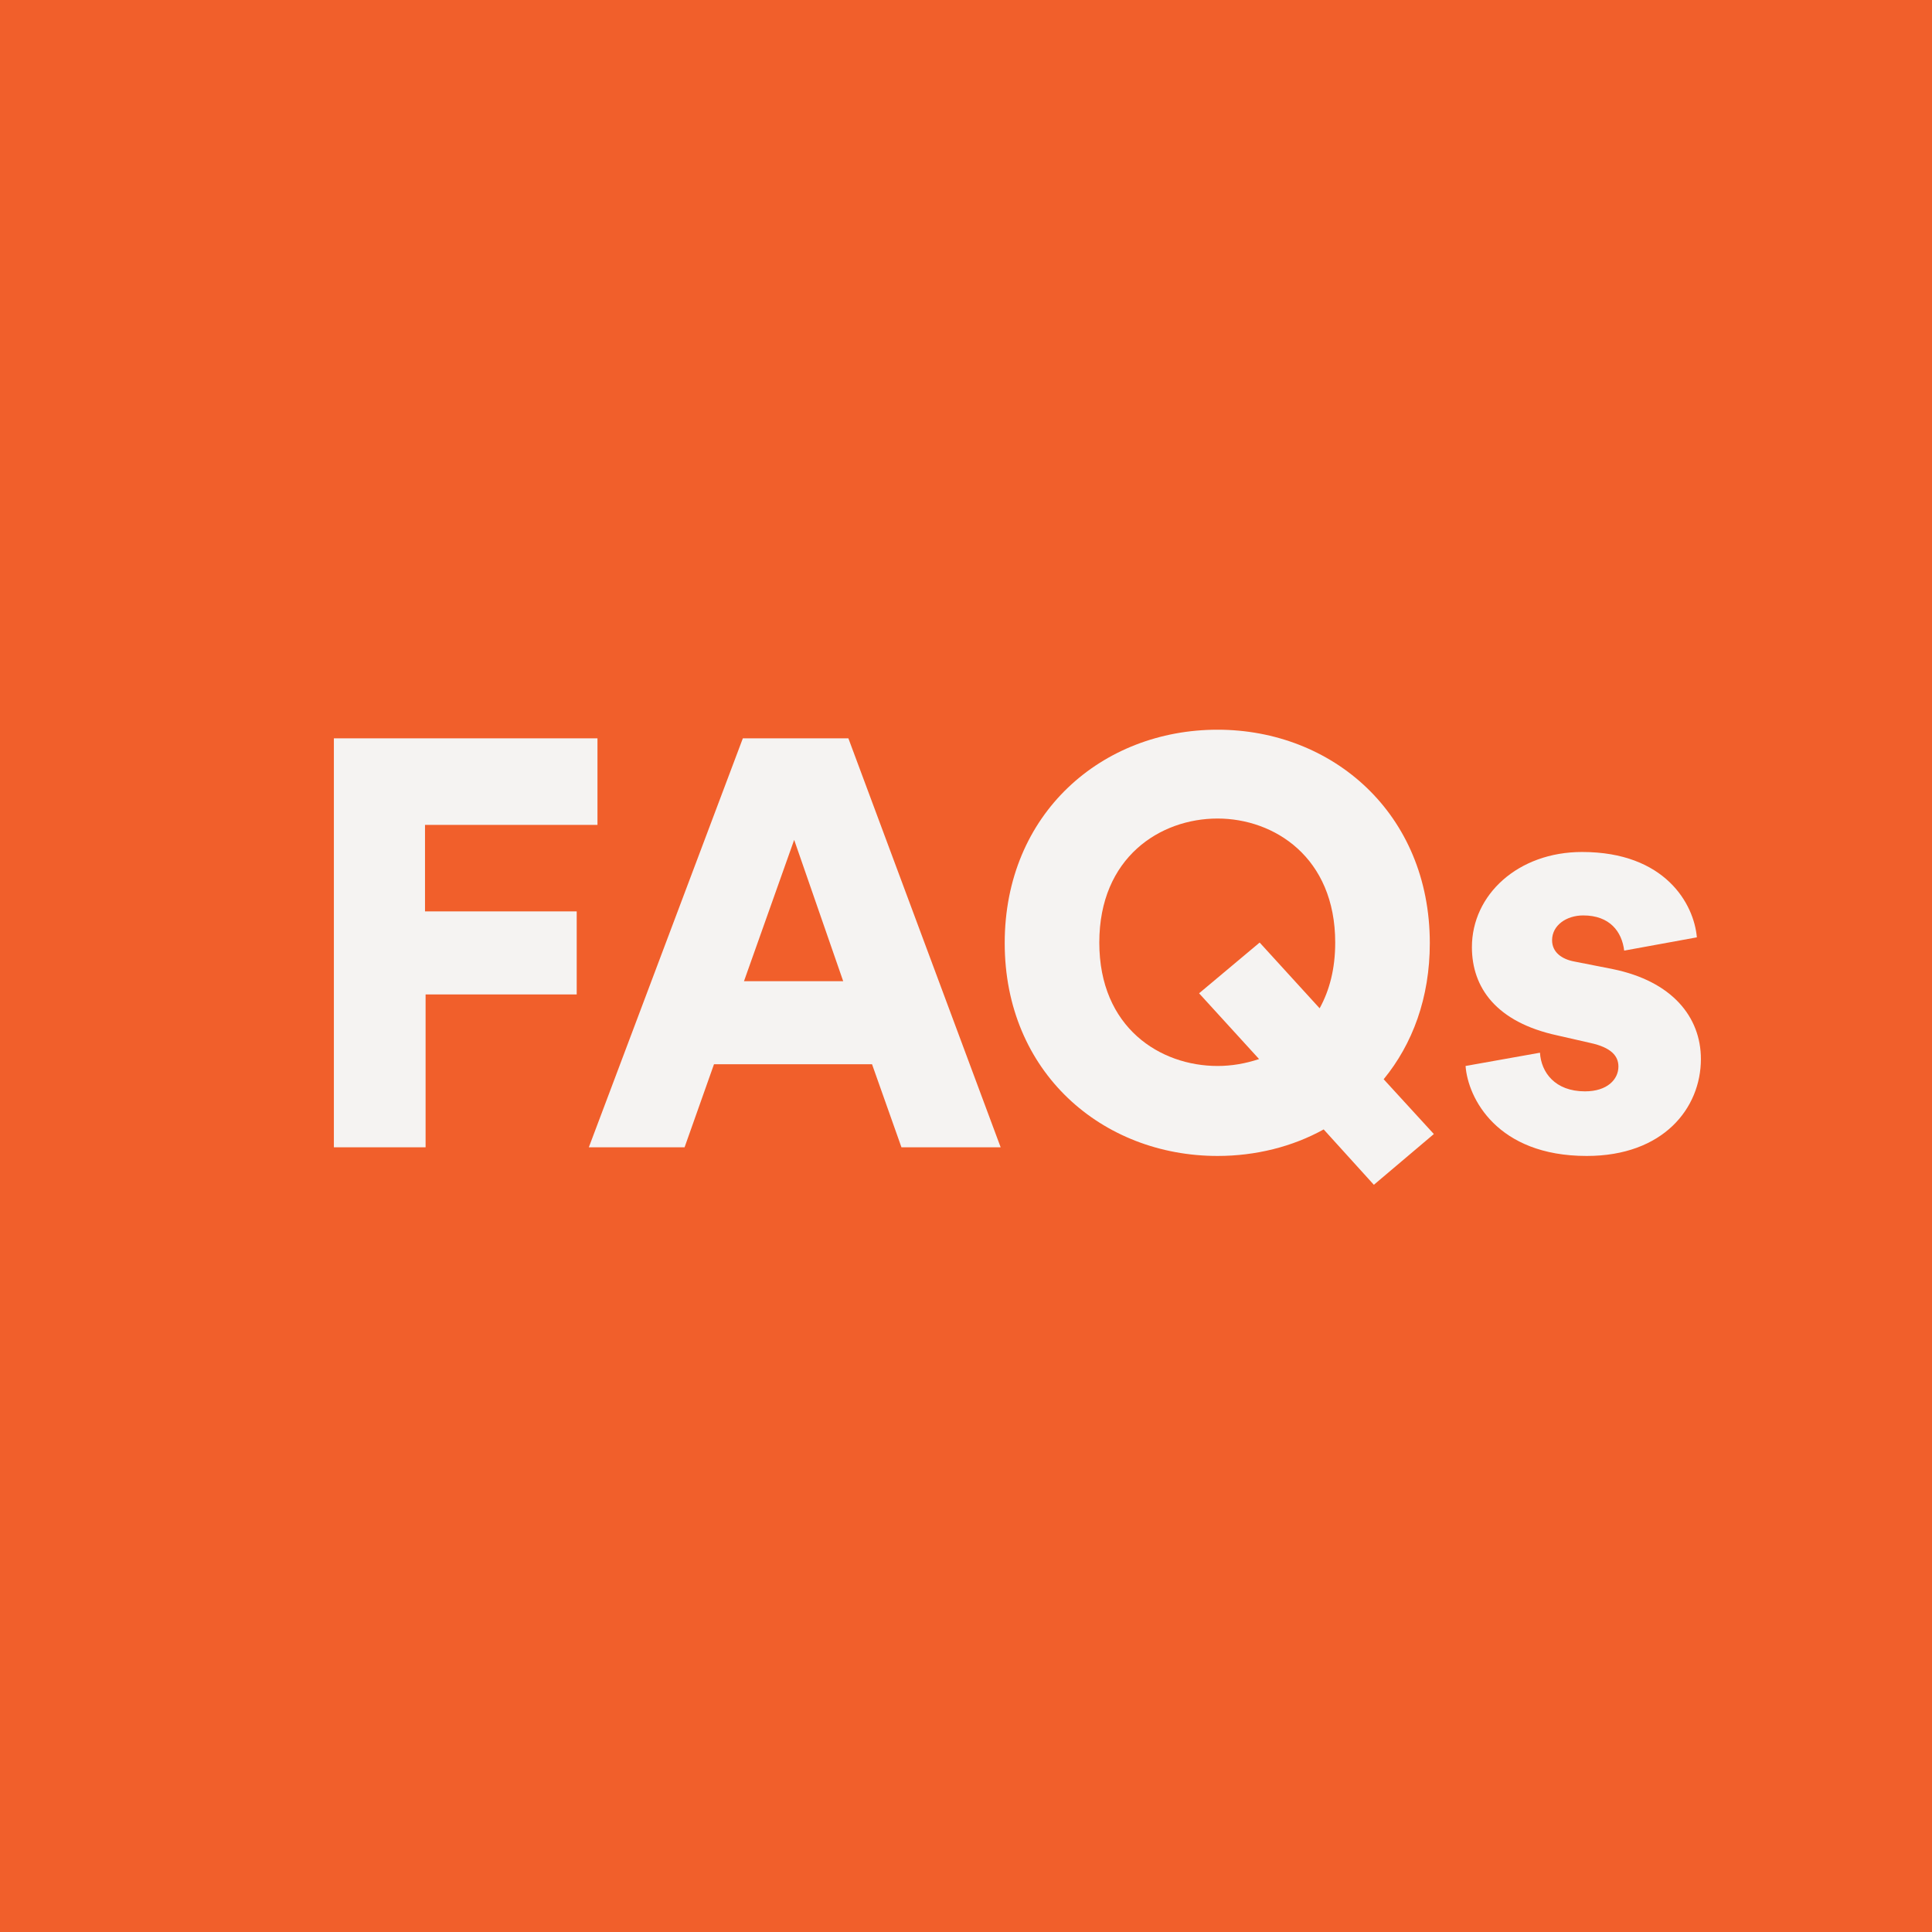 <?xml version="1.0" encoding="utf-8"?>
<!-- Generator: Adobe Illustrator 25.0.0, SVG Export Plug-In . SVG Version: 6.00 Build 0)  -->
<svg version="1.1" id="Layer_1" xmlns="http://www.w3.org/2000/svg" xmlns:xlink="http://www.w3.org/1999/xlink" x="0px" y="0px"
	 viewBox="0 0 595.276 595.276" enable-background="new 0 0 595.276 595.276" xml:space="preserve">
<rect fill="#F15F2B" width="595.276" height="595.276"/>
<g>
	<path fill="#F5F3F2" d="M102.872,353.5V227.497h81.217v26.658h-53.138v26.658h46.74v25.591h-46.562V353.5H102.872z"/>
	<path fill="#F5F3F2" d="M268.686,327.909h-48.695l-9.064,25.591h-29.501l47.451-126.003h32.523L308.317,353.5H277.75
		L268.686,327.909z M229.232,302.317H259.8l-15.106-43.541L229.232,302.317z"/>
	<path fill="#F5F3F2" d="M375.143,224.832c35.366,0,65.401,25.769,65.401,65.756c0,16.883-5.332,31.101-14.218,41.942l15.462,16.883
		l-18.483,15.639l-15.461-17.061c-9.597,5.332-20.971,8.175-32.701,8.175c-35.543,0-65.578-25.77-65.578-65.579
		C309.564,250.601,339.599,224.832,375.143,224.832z M375.143,328.441c4.266,0,8.531-0.71,12.796-2.132l-18.483-20.26l18.661-15.639
		l18.483,20.26c3.021-5.509,4.798-12.085,4.798-20.26c0-26.302-18.838-38.209-36.255-38.209c-17.594,0-36.432,11.907-36.432,38.209
		S357.548,328.441,375.143,328.441z"/>
	<path fill="#F5F3F2" d="M474.488,324.354c0.355,6.042,4.621,11.907,13.862,11.907c6.931,0,10.308-3.732,10.308-7.642
		c0-3.199-2.133-5.865-8.708-7.286l-10.13-2.311c-18.838-4.087-26.302-14.75-26.302-27.191c0-16.172,14.217-29.324,33.944-29.324
		c25.591,0,34.478,15.995,35.366,26.302l-22.393,4.088c-0.711-5.865-4.443-10.841-12.618-10.841c-5.154,0-9.597,3.021-9.597,7.642
		c0,3.732,3.021,5.865,6.931,6.576l11.729,2.311c18.305,3.732,27.191,14.75,27.191,27.724c0,15.106-11.552,29.857-35.188,29.857
		c-27.724,0-36.61-17.95-37.321-27.725L474.488,324.354z"/>
</g>
</svg>
